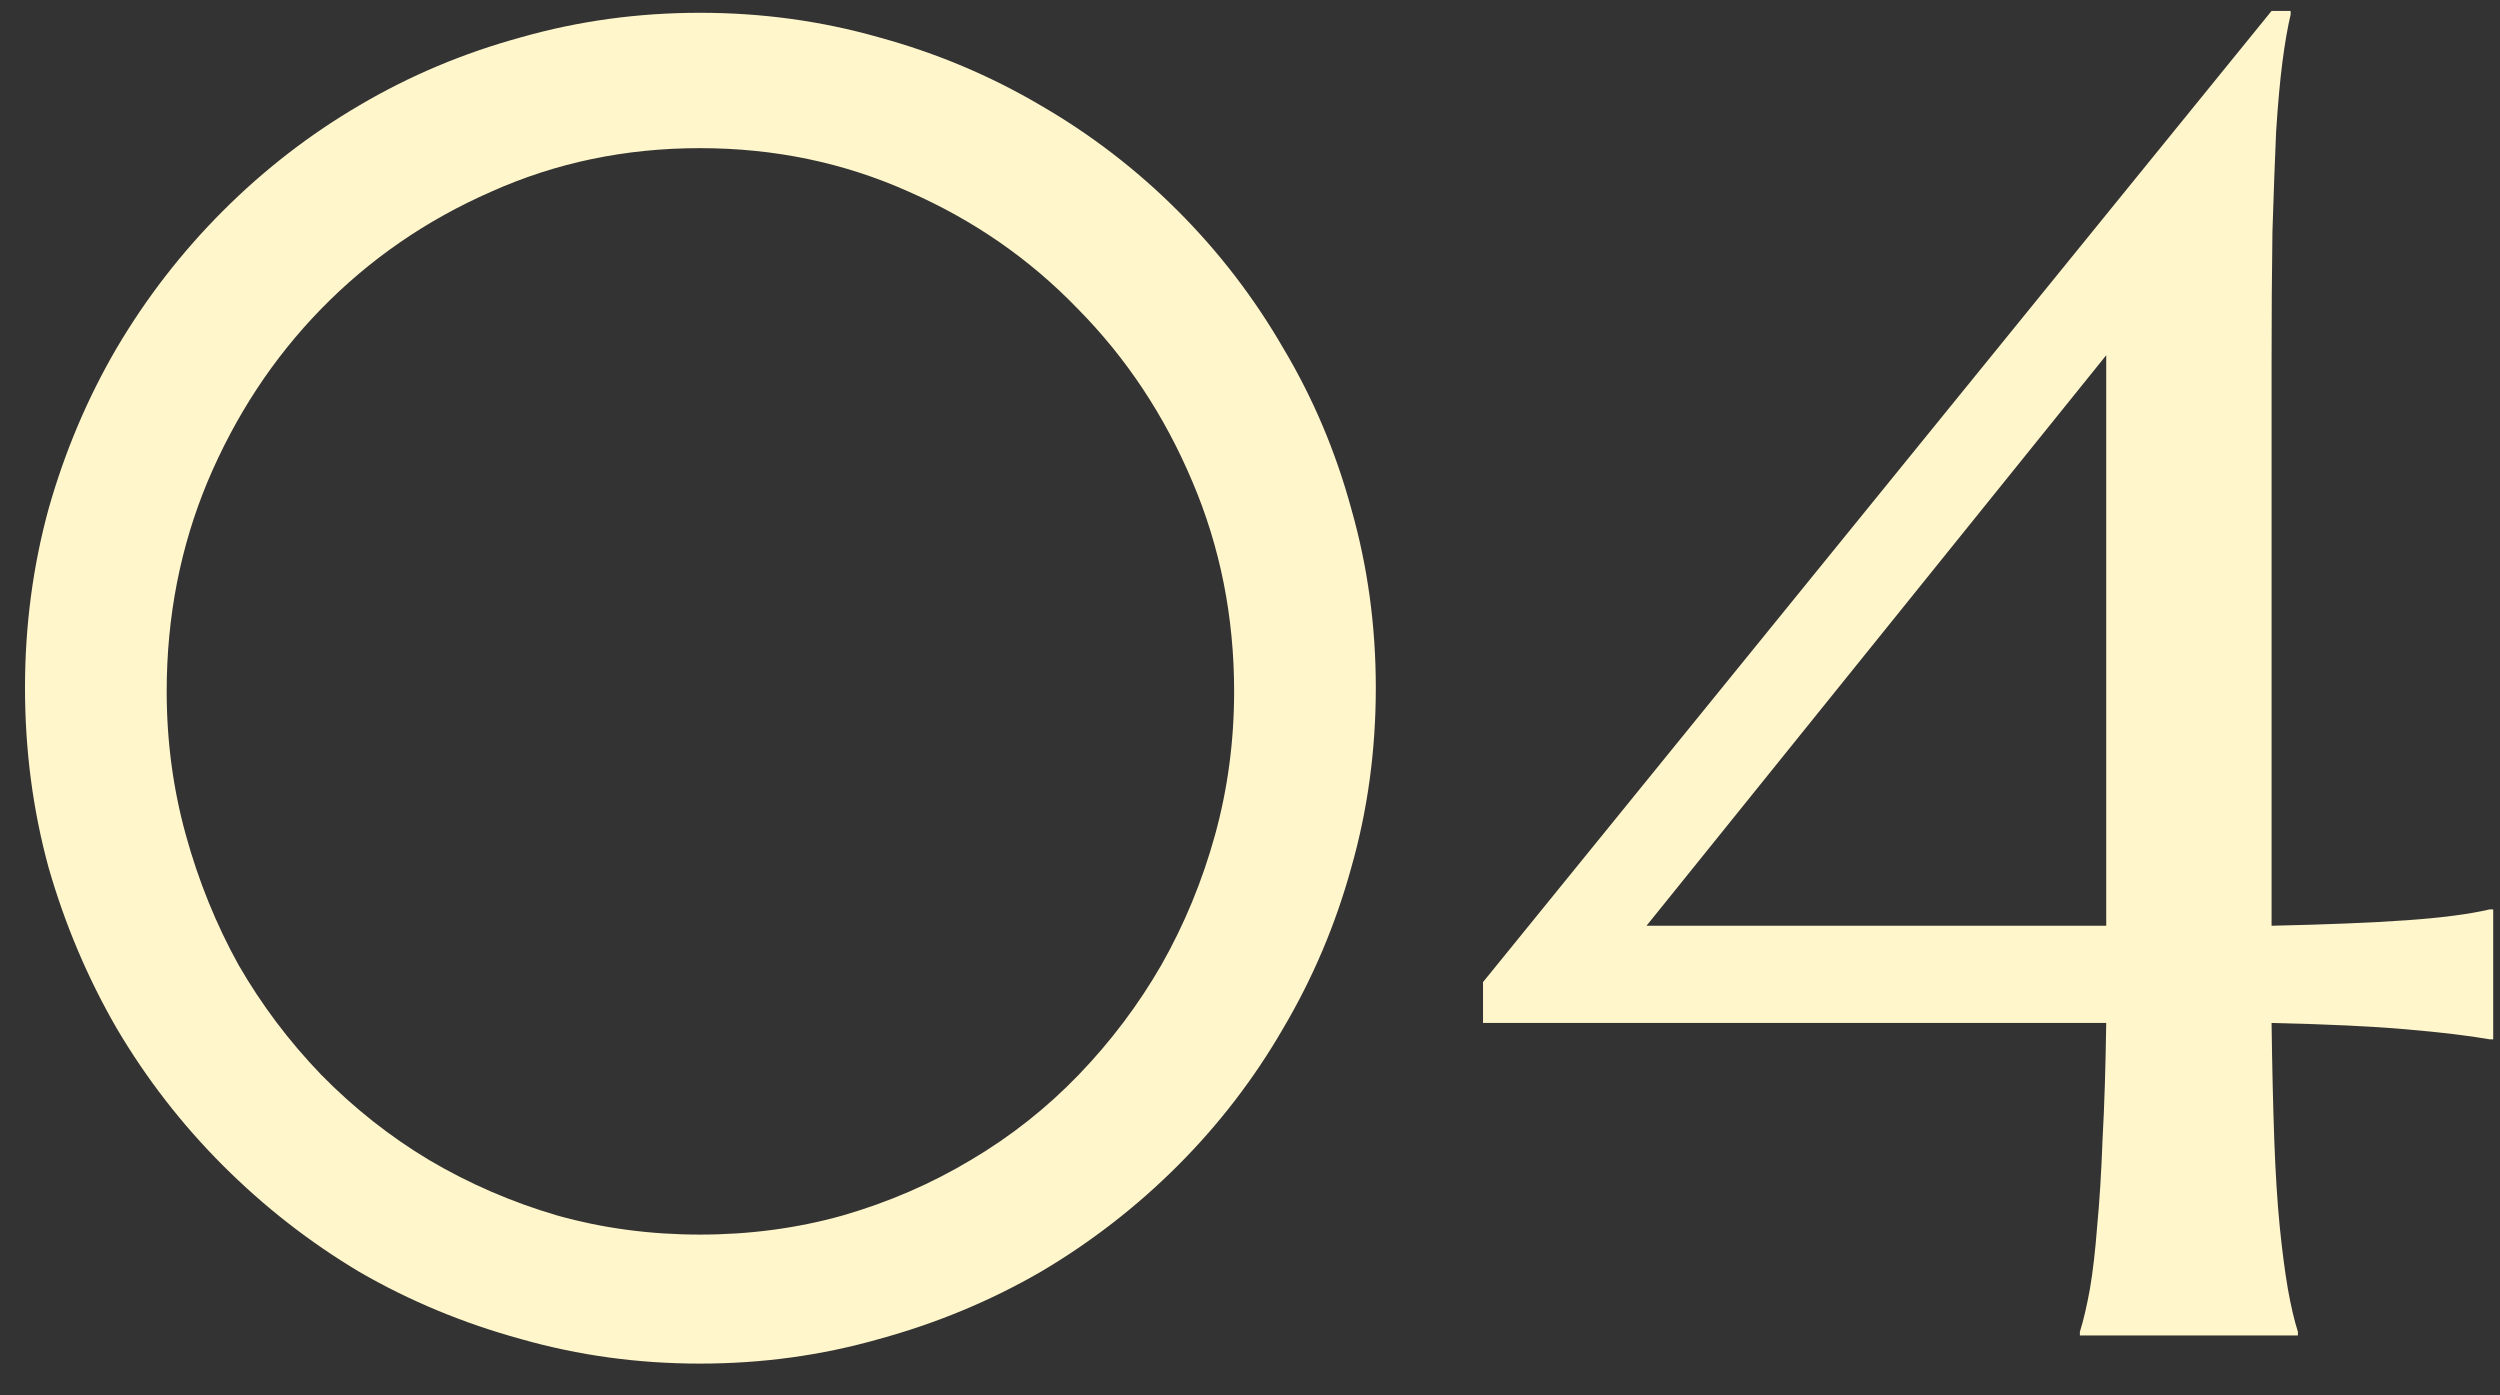 <?xml version="1.0" encoding="UTF-8"?> <svg xmlns="http://www.w3.org/2000/svg" width="43" height="24" viewBox="0 0 43 24" fill="none"><rect x="0" y="0" width="43" height="24" fill="#333333" stroke="none"/><path d="M2.867 11.892C2.867 12.746 2.977 13.569 3.196 14.36C3.414 15.152 3.716 15.897 4.102 16.595C4.498 17.282 4.972 17.912 5.524 18.485C6.086 19.058 6.706 19.548 7.383 19.954C8.071 20.36 8.805 20.678 9.586 20.907C10.367 21.126 11.185 21.235 12.039 21.235C12.893 21.235 13.711 21.126 14.492 20.907C15.284 20.678 16.018 20.36 16.695 19.954C17.383 19.548 18.003 19.058 18.555 18.485C19.107 17.912 19.581 17.282 19.977 16.595C20.373 15.897 20.68 15.152 20.899 14.36C21.117 13.569 21.227 12.746 21.227 11.892C21.227 10.61 20.987 9.407 20.508 8.282C20.029 7.147 19.373 6.157 18.539 5.313C17.716 4.459 16.748 3.787 15.633 3.298C14.518 2.798 13.32 2.548 12.039 2.548C10.758 2.548 9.56 2.798 8.446 3.298C7.331 3.787 6.357 4.459 5.524 5.313C4.701 6.157 4.05 7.147 3.571 8.282C3.102 9.407 2.867 10.61 2.867 11.892ZM0.43 11.829C0.43 10.767 0.565 9.741 0.836 8.751C1.117 7.761 1.508 6.84 2.008 5.985C2.518 5.121 3.128 4.334 3.836 3.626C4.544 2.918 5.326 2.313 6.18 1.813C7.044 1.303 7.972 0.912 8.961 0.642C9.951 0.36 10.977 0.22 12.039 0.22C13.102 0.22 14.128 0.36 15.117 0.642C16.107 0.912 17.034 1.303 17.899 1.813C18.763 2.313 19.55 2.918 20.258 3.626C20.966 4.334 21.57 5.121 22.07 5.985C22.581 6.84 22.972 7.761 23.242 8.751C23.524 9.741 23.664 10.767 23.664 11.829C23.664 12.902 23.524 13.933 23.242 14.923C22.972 15.902 22.581 16.824 22.07 17.689C21.57 18.553 20.966 19.34 20.258 20.048C19.55 20.756 18.763 21.366 17.899 21.876C17.034 22.376 16.107 22.761 15.117 23.032C14.128 23.314 13.102 23.454 12.039 23.454C10.977 23.454 9.951 23.314 8.961 23.032C7.972 22.761 7.044 22.376 6.18 21.876C5.326 21.366 4.544 20.756 3.836 20.048C3.128 19.34 2.518 18.553 2.008 17.689C1.508 16.824 1.117 15.902 0.836 14.923C0.565 13.933 0.43 12.902 0.43 11.829ZM39.399 0.188V0.251C39.347 0.47 39.3 0.741 39.258 1.063C39.216 1.386 39.18 1.787 39.149 2.267C39.128 2.746 39.107 3.319 39.086 3.985C39.076 4.642 39.071 5.412 39.071 6.298V15.923C40.018 15.902 40.789 15.871 41.383 15.829C41.987 15.787 42.466 15.725 42.821 15.642H42.883V17.876H42.821C42.466 17.814 41.987 17.756 41.383 17.704C40.789 17.652 40.018 17.616 39.071 17.595C39.081 18.355 39.097 19.022 39.117 19.595C39.138 20.168 39.169 20.668 39.211 21.095C39.253 21.511 39.3 21.871 39.352 22.173C39.404 22.465 39.461 22.709 39.524 22.907V22.97H35.774V22.907C35.836 22.709 35.893 22.465 35.946 22.173C35.998 21.871 36.039 21.511 36.071 21.095C36.112 20.668 36.143 20.168 36.164 19.595C36.196 19.022 36.216 18.355 36.227 17.595H25.508V16.892L39.071 0.188H39.399ZM36.227 15.923V6.11L28.32 15.923H36.227Z" fill="#FFF6CB"></path></svg> 